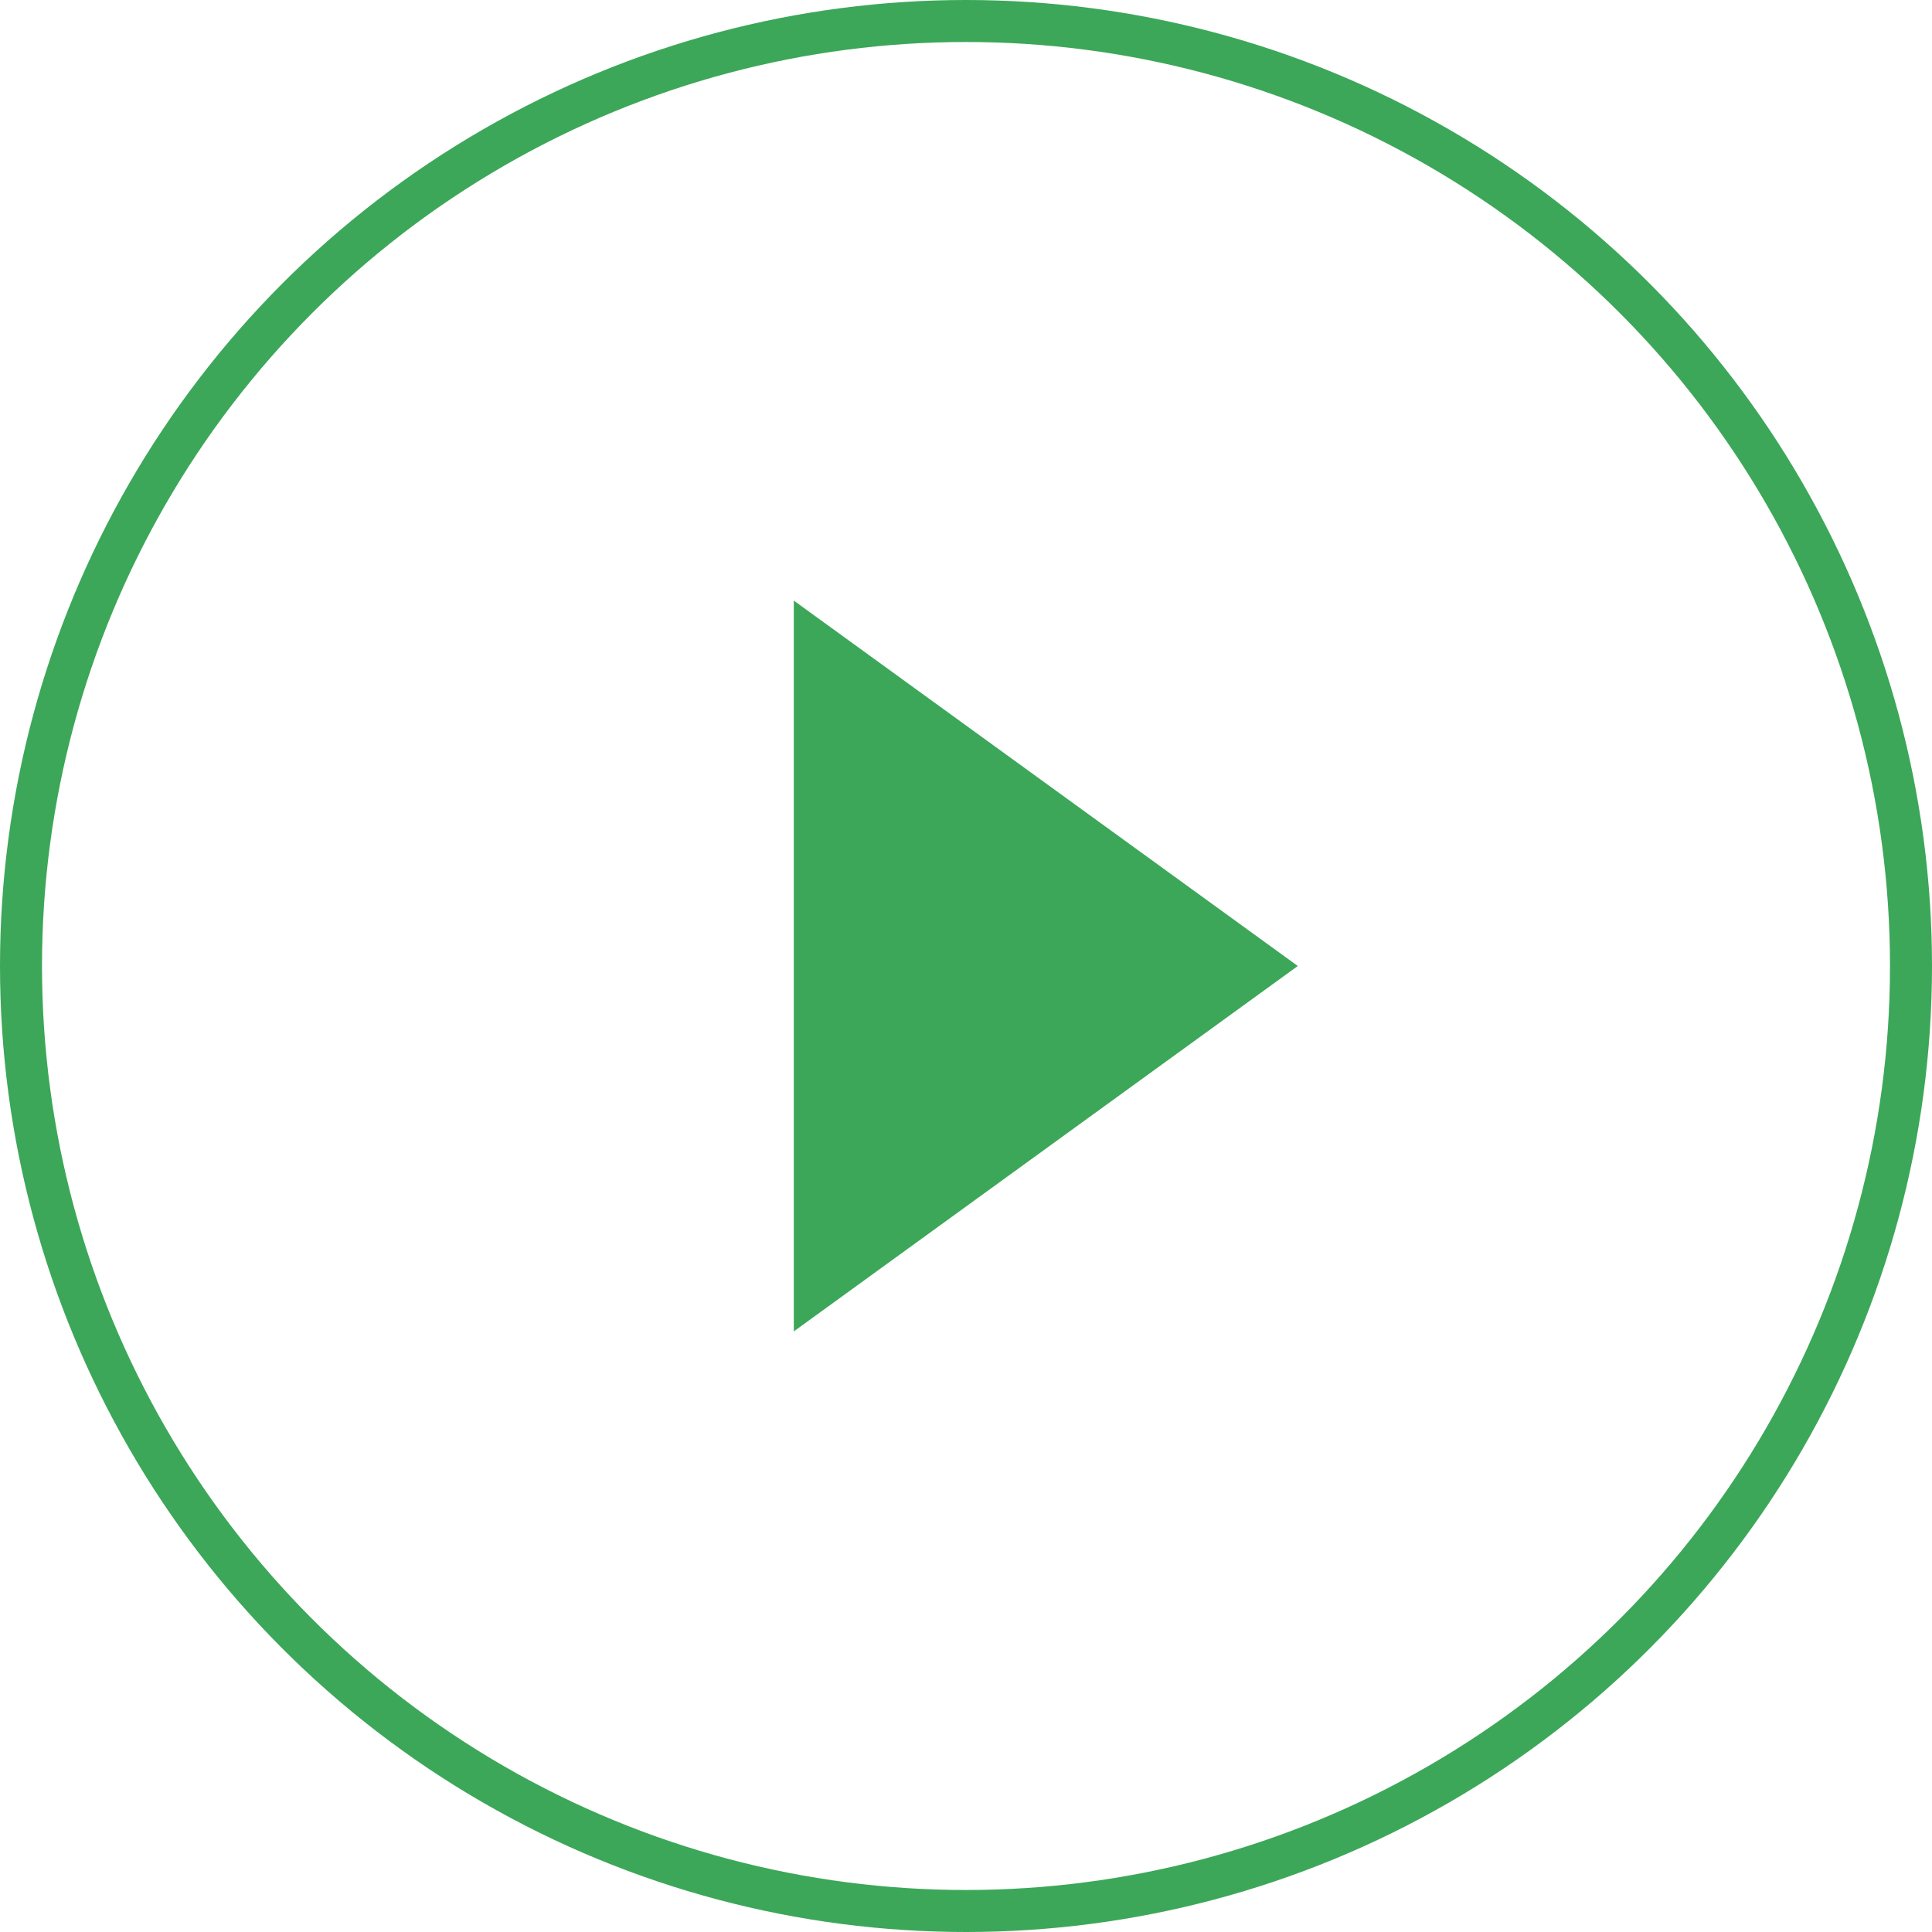 <svg xmlns="http://www.w3.org/2000/svg" width="230" height="230" viewBox="0 0 230 230"><g transform="translate(6018 -5071)"><path d="M43.5,0,87,60H0Z" transform="translate(-5863.5 5142.5) rotate(90)" fill="#3ca759"/><g transform="translate(-6018 5071)" fill="none" stroke="#3ca759" stroke-width="5"><circle cx="115" cy="115" r="115" stroke="none"/><circle cx="115" cy="115" r="112.5" fill="none"/></g></g></svg>